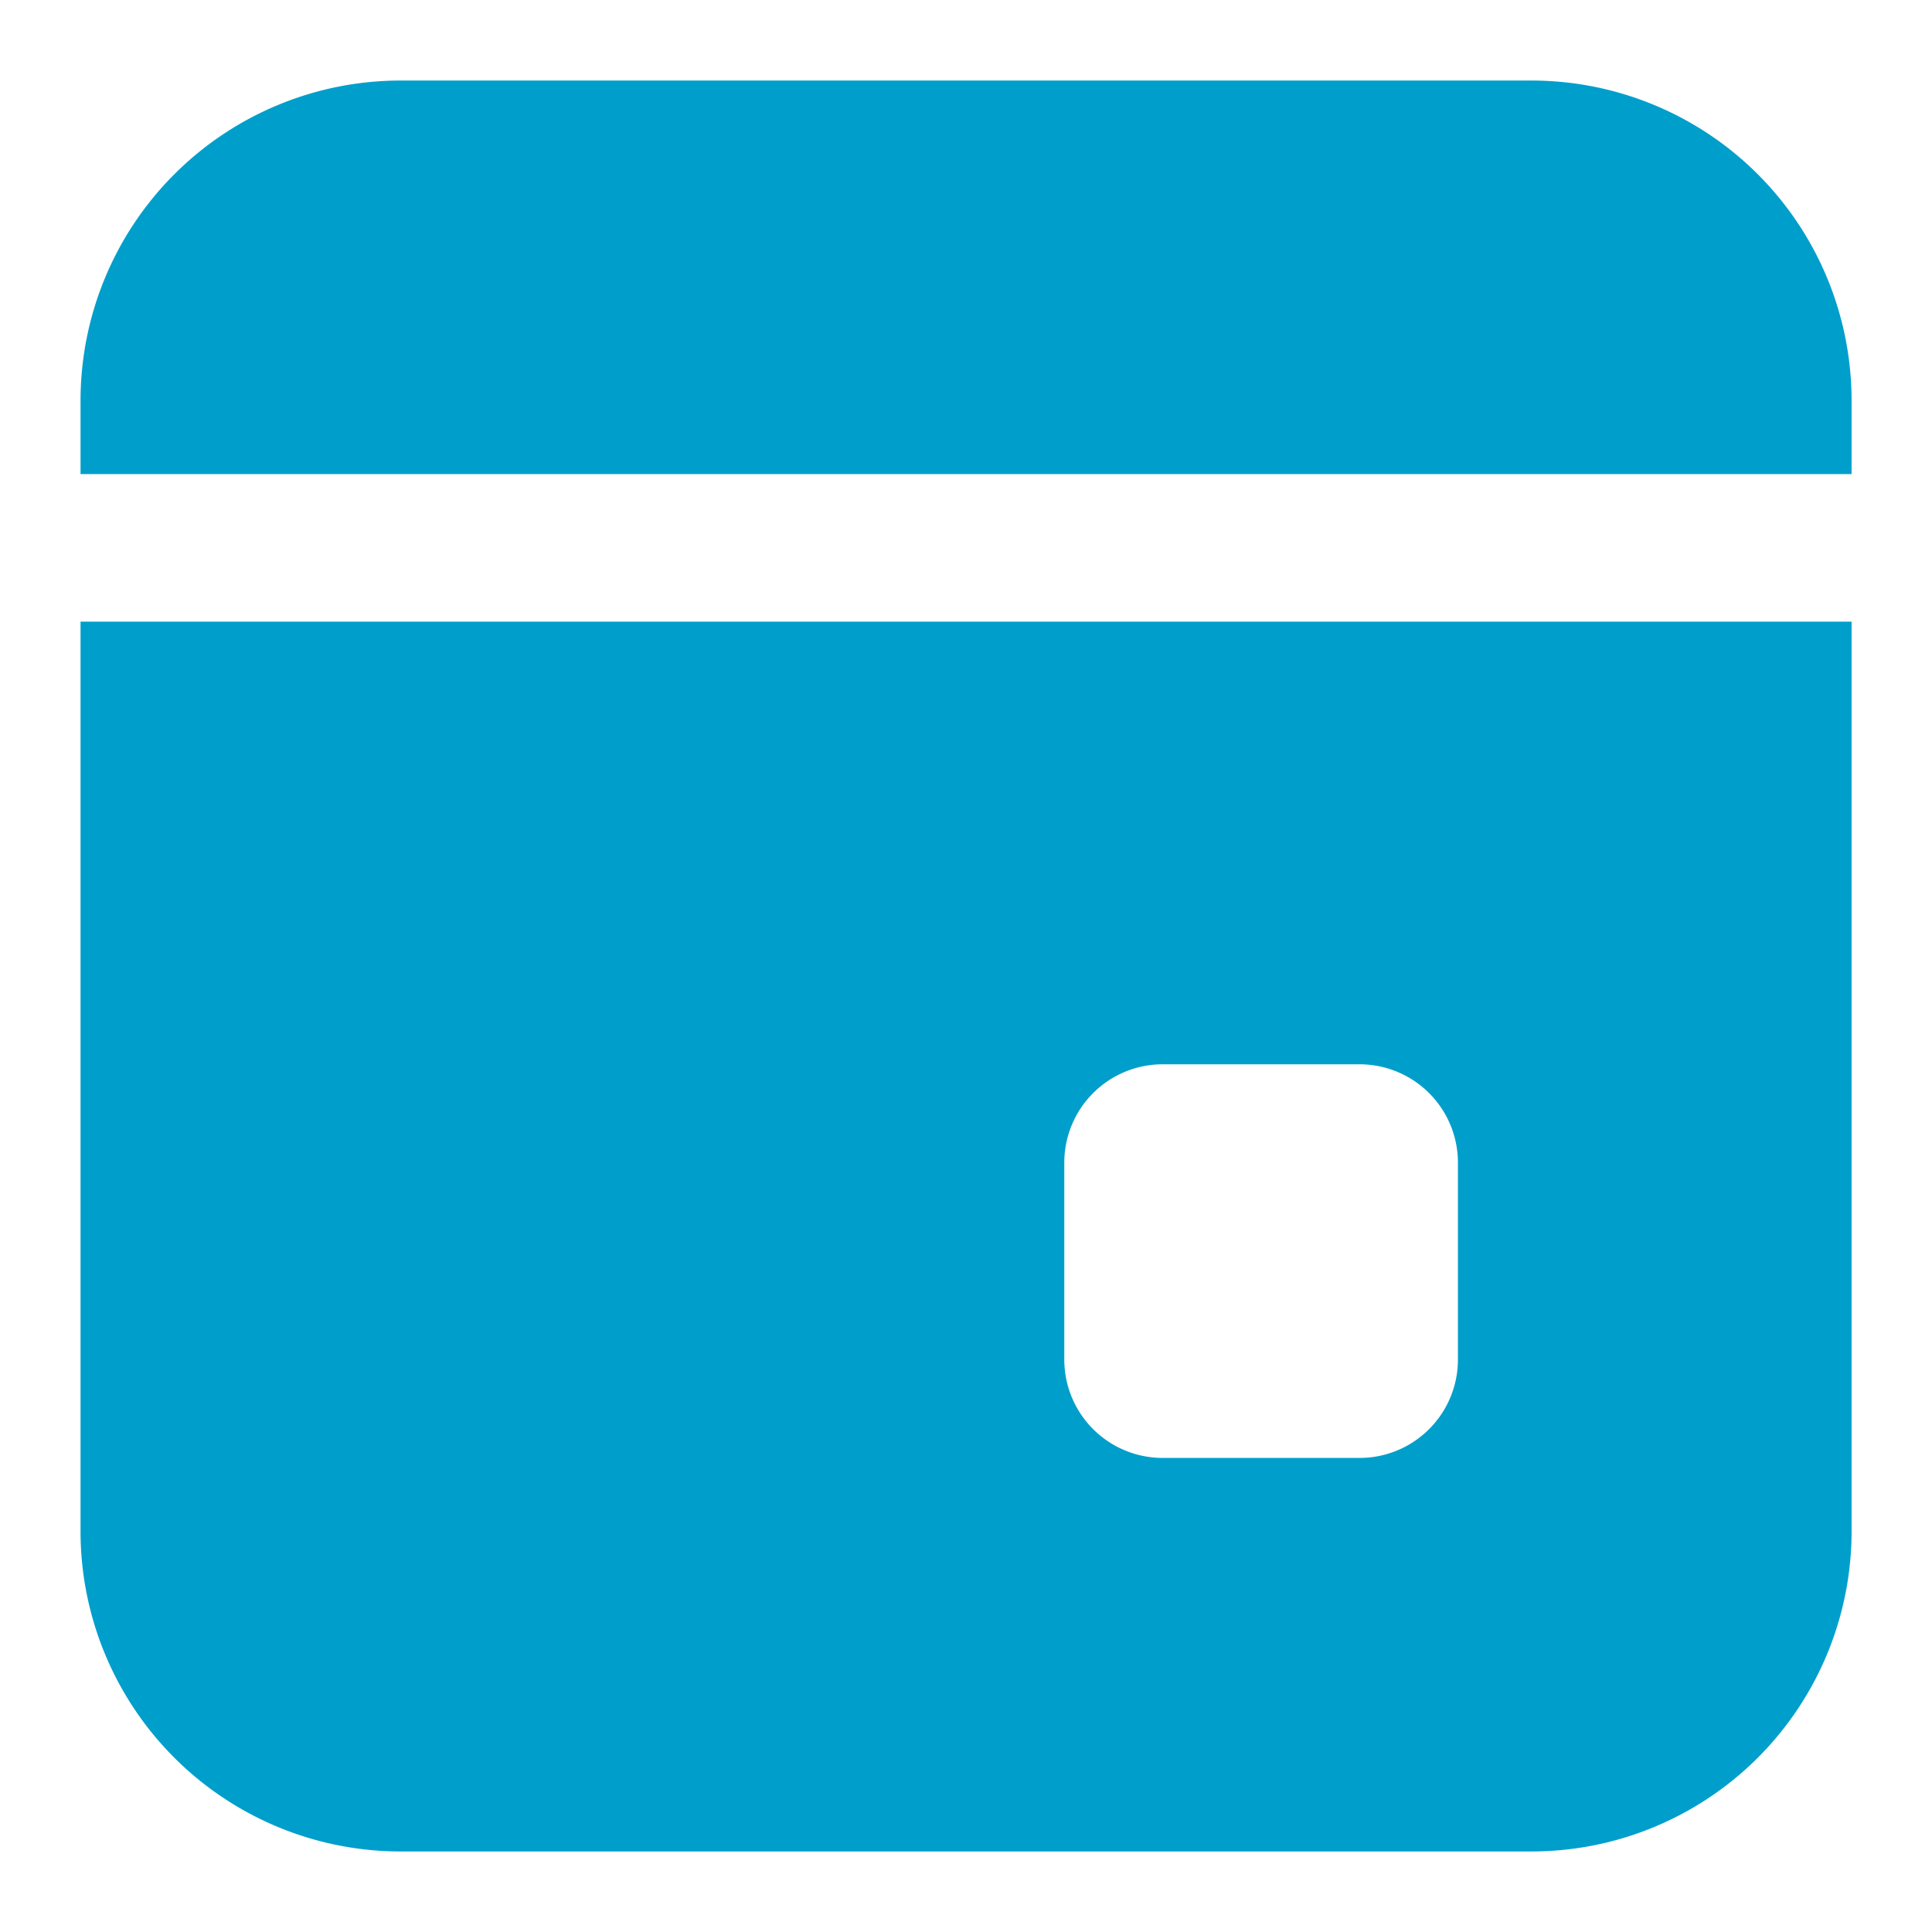 <svg xmlns="http://www.w3.org/2000/svg" width="16" height="16" viewBox="0 0 16 16"><g id="Groupe_161" data-name="Groupe 161" transform="translate(-206 -195)"><path id="Trac&#xE9;_63" data-name="Trac&#xE9; 63" d="M221.667,199.259v-.611A2.651,2.651,0,0,0,219.019,196h-9.371A2.651,2.651,0,0,0,207,198.648v.611ZM207,200.481v7.537a2.651,2.651,0,0,0,2.648,2.648h9.371a2.651,2.651,0,0,0,2.648-2.648v-7.537Zm11.407,6.111a.815.815,0,0,1-.815.815h-1.63a.815.815,0,0,1-.815-.815v-1.63a.815.815,0,0,1,.815-.815h1.63a.815.815,0,0,1,.815.815Z" transform="translate(-0.333 -0.333)" fill="#009fcb"></path><rect id="Rectangle_94" data-name="Rectangle 94" width="16" height="16" transform="translate(206 195)" fill="none"></rect></g></svg>